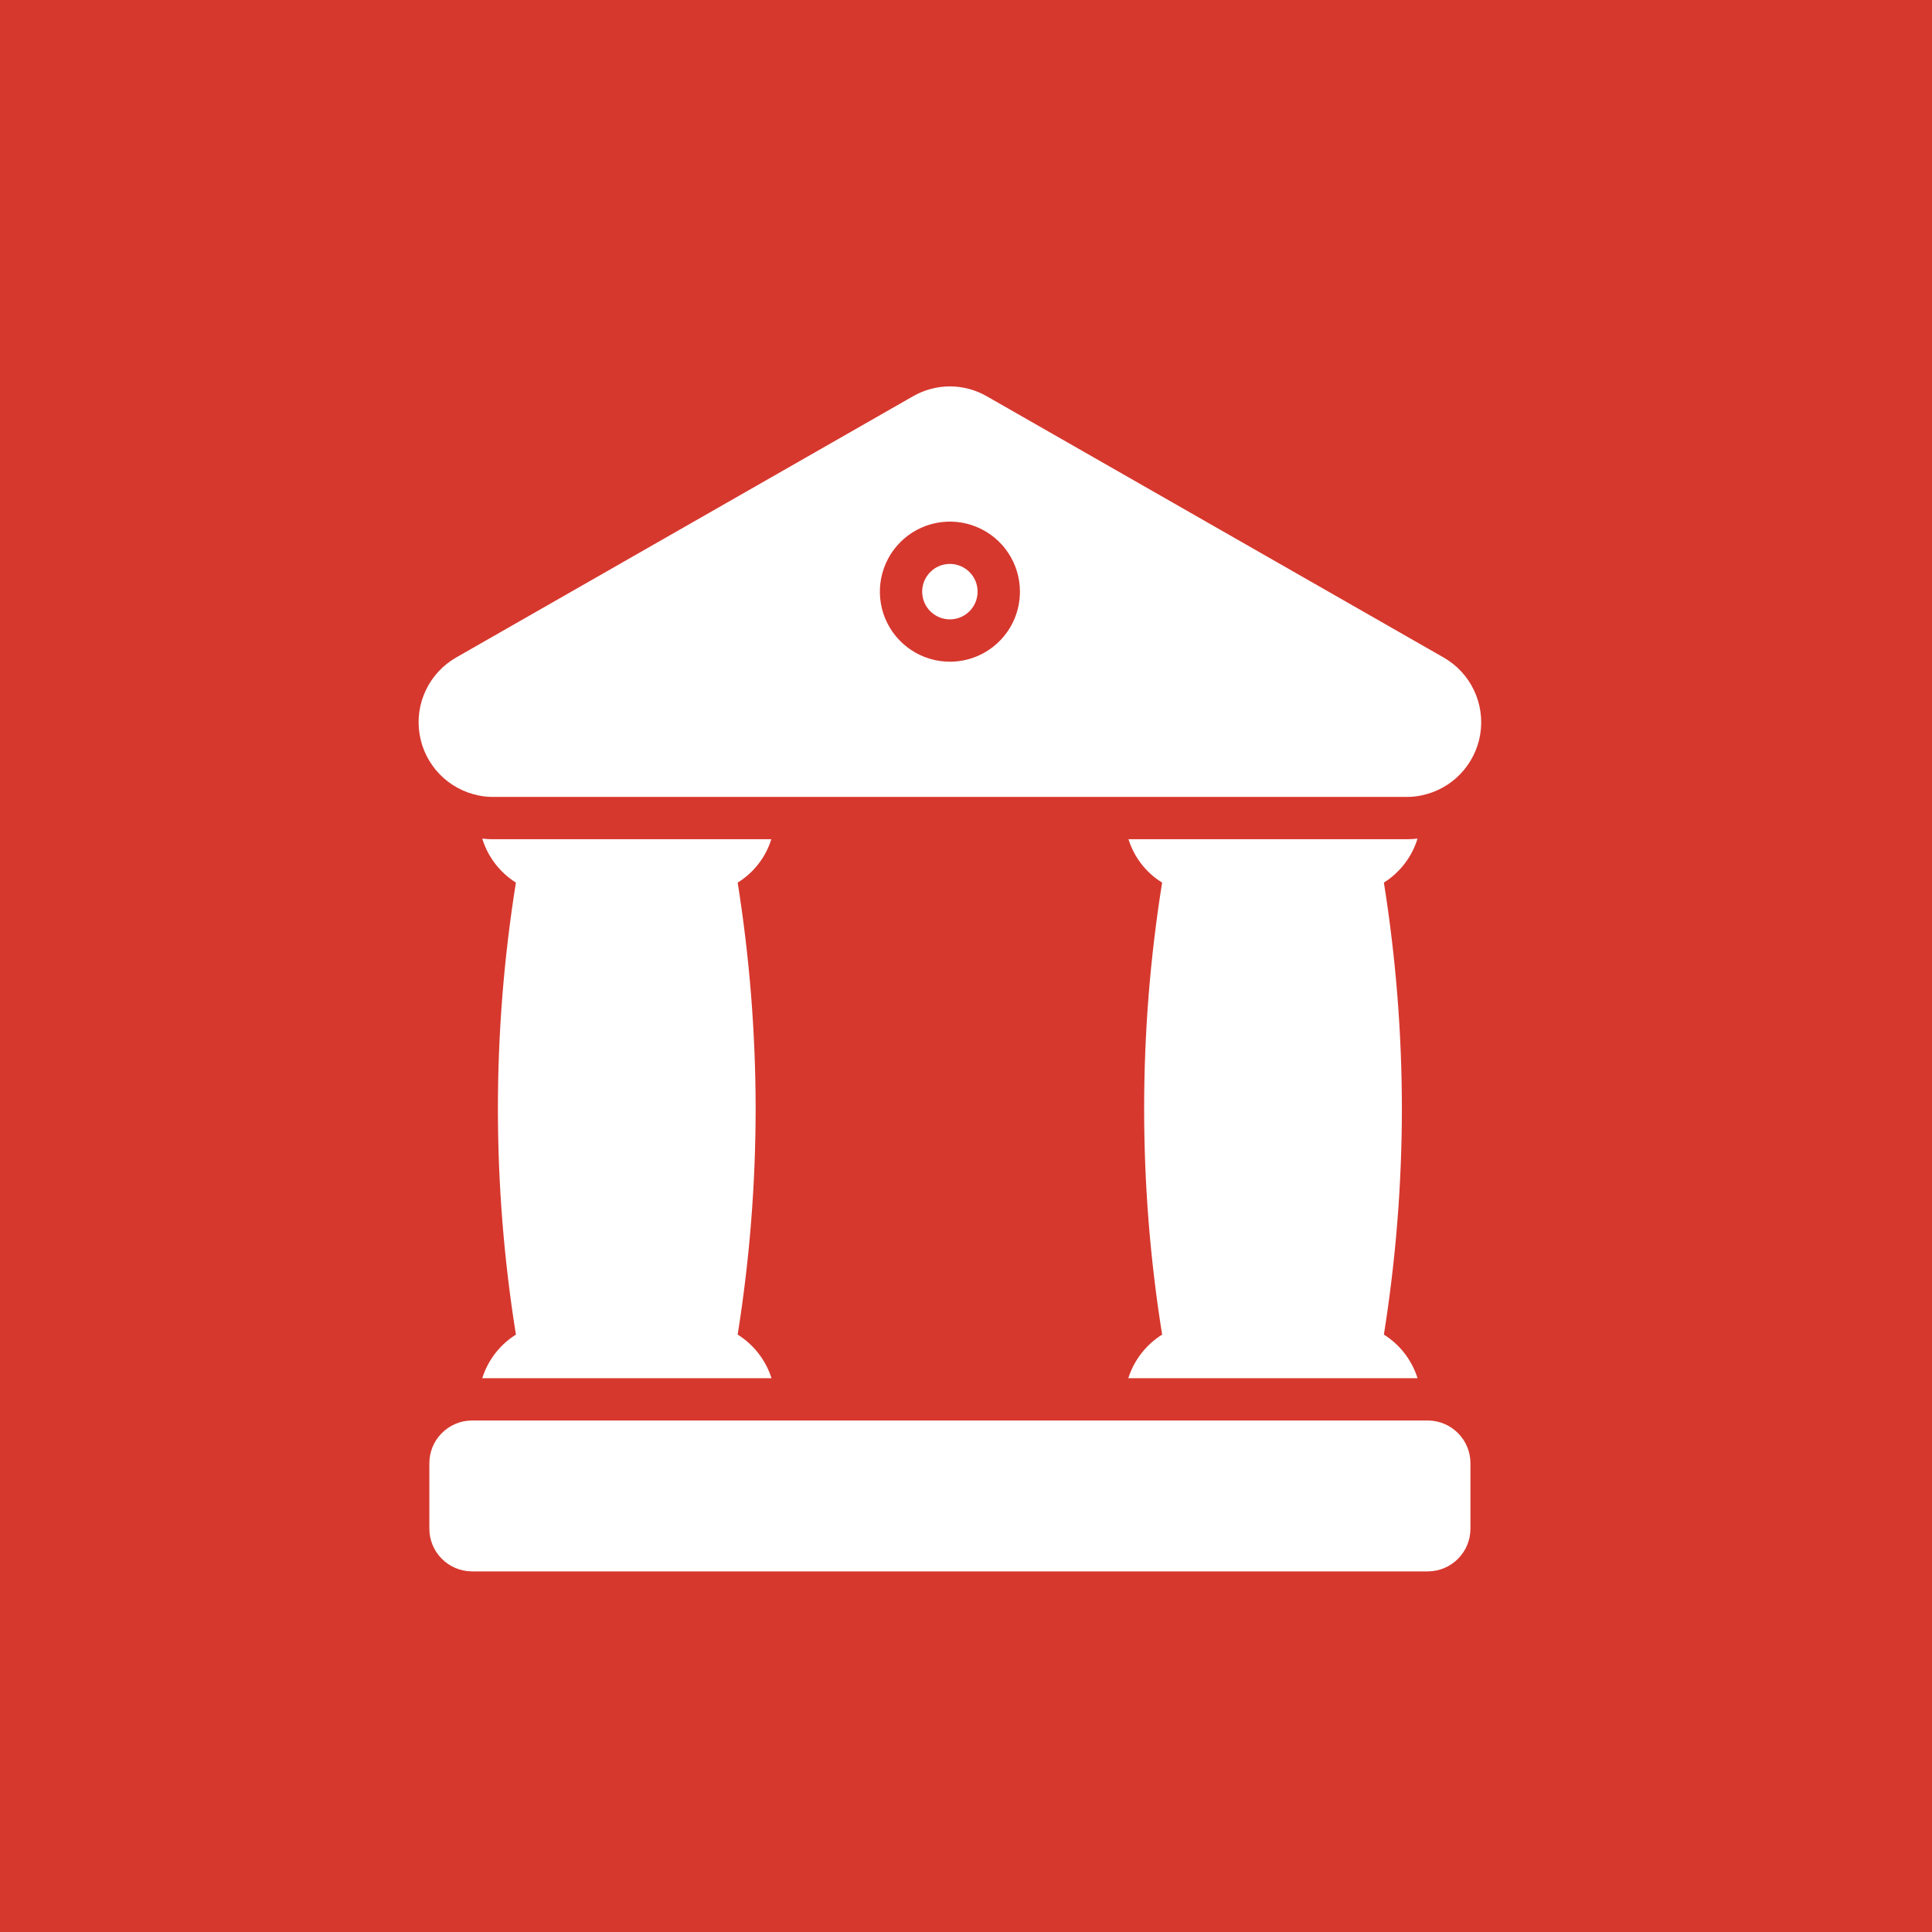 <?xml version="1.0" encoding="UTF-8"?> <svg xmlns="http://www.w3.org/2000/svg" width="60" height="60" viewBox="0 0 60 60" fill="none"><rect width="60" height="60" fill="#D6382E"></rect><path d="M44.831 20.418L30.65 12.309C30.3 12.107 29.904 12 29.5 12C29.096 12 28.7 12.107 28.35 12.309L14.169 20.418C13.759 20.652 13.43 21.005 13.227 21.431C13.023 21.856 12.954 22.334 13.03 22.799C13.104 23.265 13.32 23.697 13.647 24.037C13.973 24.377 14.396 24.609 14.859 24.703C15.01 24.735 15.164 24.75 15.319 24.749H43.681C43.836 24.75 43.99 24.735 44.141 24.703C44.604 24.609 45.027 24.377 45.353 24.037C45.68 23.697 45.895 23.265 45.971 22.799C46.045 22.334 45.977 21.856 45.773 21.431C45.57 21.005 45.241 20.652 44.831 20.418ZM29.5 20.55C29.07 20.55 28.649 20.422 28.291 20.183C27.934 19.944 27.655 19.604 27.49 19.207C27.326 18.809 27.283 18.372 27.367 17.95C27.451 17.528 27.658 17.14 27.962 16.836C28.266 16.532 28.654 16.325 29.076 16.241C29.498 16.157 29.935 16.2 30.332 16.365C30.73 16.529 31.07 16.808 31.309 17.166C31.548 17.524 31.675 17.944 31.675 18.374C31.675 18.66 31.619 18.943 31.51 19.207C31.401 19.471 31.241 19.711 31.038 19.913C30.837 20.115 30.597 20.275 30.333 20.384C30.069 20.494 29.786 20.55 29.5 20.55Z" fill="white"></path><path d="M29.5 19.235C29.975 19.235 30.36 18.85 30.36 18.374C30.36 17.899 29.975 17.513 29.5 17.513C29.024 17.513 28.639 17.899 28.639 18.374C28.639 18.85 29.024 19.235 29.5 19.235Z" fill="white"></path><path d="M44.352 44.115H14.648C14.297 44.118 13.962 44.261 13.716 44.511C13.469 44.761 13.332 45.098 13.334 45.449V47.467C13.332 47.818 13.469 48.155 13.716 48.405C13.962 48.655 14.297 48.797 14.648 48.801H44.352C44.703 48.797 45.038 48.655 45.284 48.405C45.531 48.155 45.668 47.818 45.666 47.467V45.449C45.668 45.098 45.531 44.761 45.284 44.511C45.038 44.261 44.703 44.118 44.352 44.115ZM14.977 42.801H23.96C23.781 42.239 23.409 41.76 22.909 41.447C23.279 39.126 23.466 36.779 23.467 34.429C23.465 32.078 23.278 29.732 22.909 27.41C23.408 27.102 23.779 26.624 23.954 26.063H15.319C15.204 26.064 15.09 26.057 14.977 26.044C15.15 26.609 15.521 27.094 16.022 27.41C15.277 32.06 15.277 36.798 16.022 41.447C15.524 41.76 15.153 42.24 14.977 42.801ZM35.04 42.801H44.023C43.847 42.24 43.476 41.76 42.978 41.447C43.348 39.126 43.535 36.779 43.537 34.429C43.535 32.078 43.348 29.732 42.978 27.41C43.479 27.094 43.85 26.609 44.023 26.044C43.91 26.057 43.796 26.064 43.681 26.063H35.046C35.221 26.624 35.592 27.102 36.091 27.41C35.346 32.06 35.346 36.798 36.091 41.447C35.592 41.76 35.219 42.239 35.04 42.801Z" fill="white"></path></svg> 